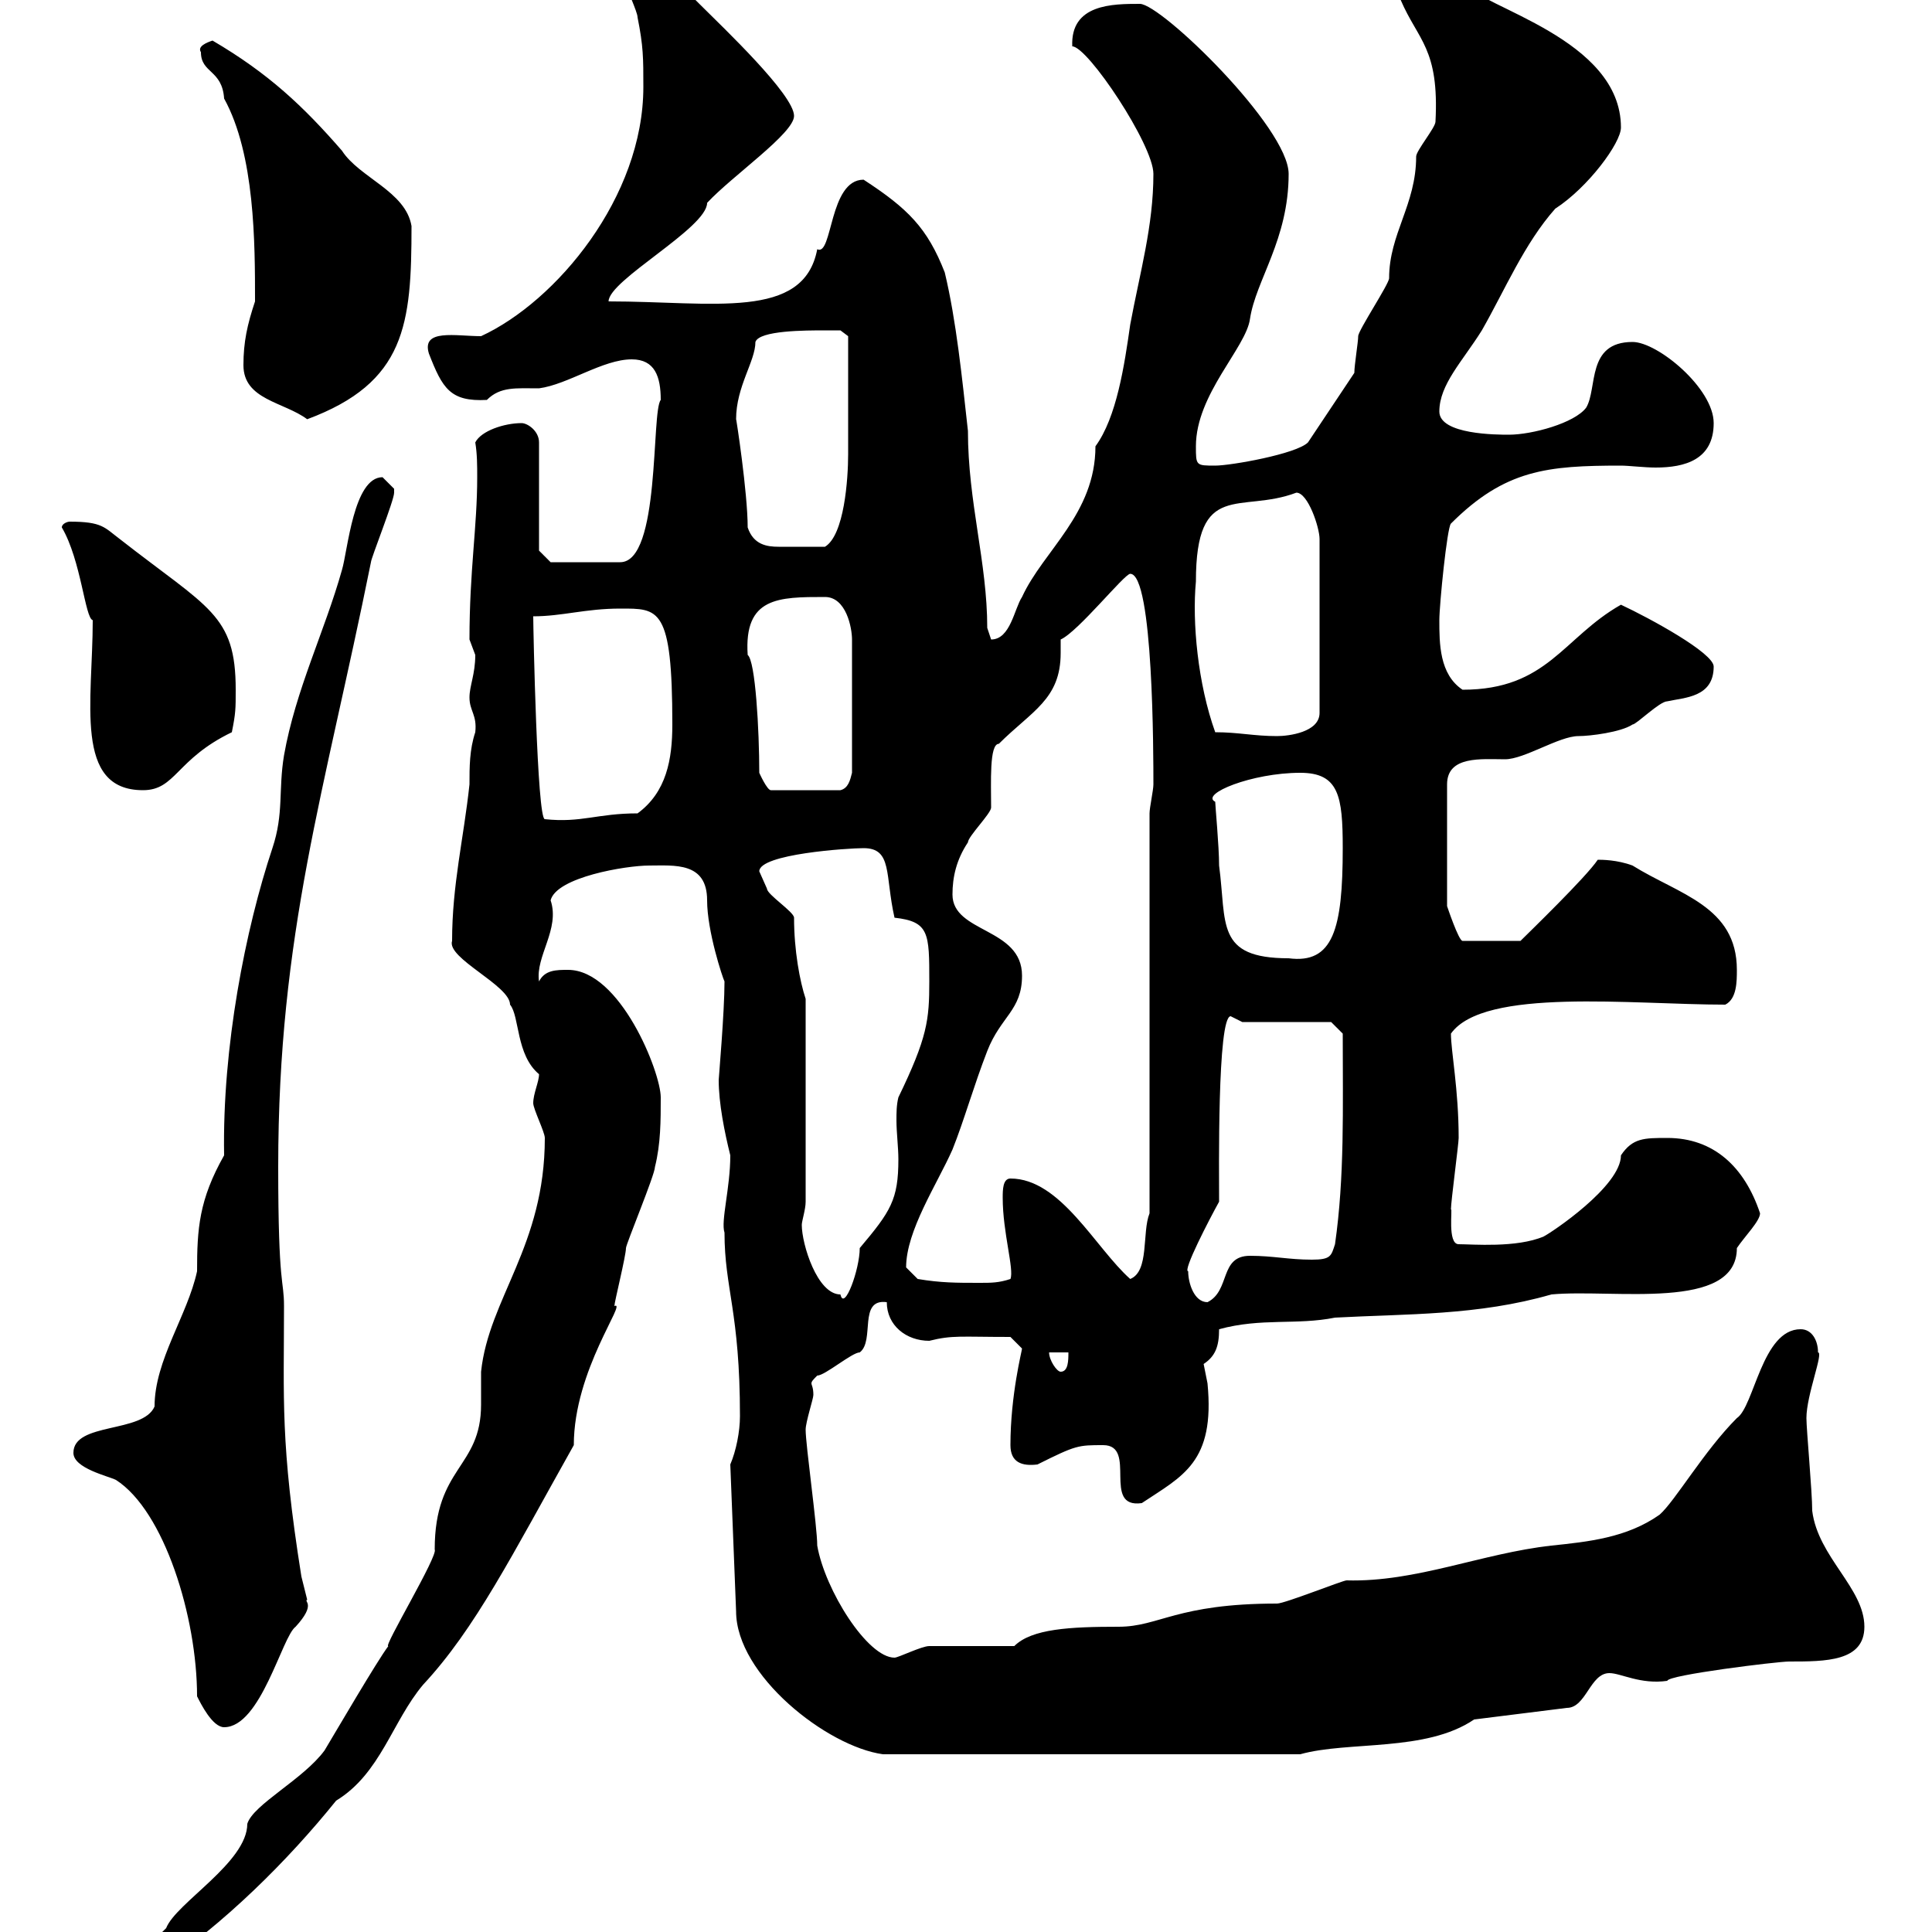 <svg xmlns="http://www.w3.org/2000/svg" xmlns:xlink="http://www.w3.org/1999/xlink" width="300" height="300"><path d="M22.20 304.20C22.20 304.80 22.20 306 24 306C34.80 298.80 44.70 288.90 52.20 279.60C59.10 275.40 60.90 267.30 65.70 261.60C73.80 252.90 79.50 241.50 89.10 224.40C89.10 212.70 97.50 201.90 95.40 202.80C95.40 202.20 97.20 195 97.20 193.80C97.20 193.20 101.70 182.40 101.70 181.20C102.60 177.60 102.60 174 102.60 170.40C102.60 166.50 96.30 150.60 88.20 150.60C86.40 150.60 84.60 150.60 83.70 152.40C83.10 148.50 87 144.30 85.50 139.80C86.40 136.20 97.20 134.40 100.80 134.40C104.70 134.40 109.80 133.80 109.80 139.80C109.80 144.60 112.20 151.80 112.50 152.40C112.50 157.20 111.60 167.40 111.60 167.70C111.60 171.30 112.50 175.80 113.40 179.40C113.40 184.50 111.90 189.60 112.50 191.40C112.50 200.10 114.90 203.70 114.90 219.90C114.90 222.30 114.30 225.30 113.40 227.40L114.30 250.20C114.30 260.10 128.40 271.20 137.10 272.40L201.90 272.40C209.40 270.30 221.40 272.10 228.90 267L243.30 265.20C246.30 265.20 246.90 259.80 249.90 259.80C251.70 259.80 254.70 261.60 258.90 261C258.90 260.10 276 258 277.80 258C283.50 258 289.50 258 289.50 252.60C289.50 246.60 282.30 241.80 281.40 234.60C281.40 231.60 280.50 222 280.50 220.20C280.50 216.60 283.20 210 282.30 210C282.30 208.20 281.40 206.40 279.60 206.40C273.60 206.40 272.40 218.40 269.70 220.20C264.60 225.30 260.10 233.10 257.70 235.20C252.60 238.80 246.60 239.40 240.90 240C230.10 241.20 219.90 245.70 209.10 245.40C208.50 245.40 199.50 249 198.30 249C182.70 249 180 252.60 173.70 252.60C166.20 252.60 160.20 252.90 157.50 255.60C155.70 255.60 146.10 255.60 144.30 255.60C143.10 255.60 139.50 257.40 138.90 257.40C134.70 257.40 128.10 246.90 126.90 240C126.90 237 125.10 224.40 125.10 222C125.10 220.80 126.30 217.20 126.30 216.60C126.30 215.40 126 215.10 126 214.80C126 214.50 126.30 214.20 126.90 213.60C128.10 213.60 132.30 210 133.50 210C135.90 208.20 133.20 201.60 137.70 202.20C137.70 205.80 140.70 208.20 144.30 208.20C147.90 207.30 149.10 207.60 156.90 207.60C156.90 207.60 158.70 209.40 158.70 209.40C158.70 209.70 156.90 216.60 156.90 224.40C156.90 227.10 158.70 227.70 161.10 227.40C167.10 224.40 167.40 224.40 171.30 224.40C176.70 224.40 171 234.30 177.30 233.40C183.60 229.20 188.70 227.10 187.50 214.80C187.50 214.80 186.90 211.80 186.90 211.80C188.70 210.60 189.30 209.10 189.30 206.40C195.90 204.60 201.30 205.80 207.30 204.60C218.40 204 229.50 204.30 240.90 201C250.50 200.10 269.70 203.70 269.70 193.80C270.90 192 273.30 189.60 273.30 188.40C270.90 181.20 266.10 176.70 258.90 176.70C255.30 176.70 253.50 176.70 251.70 179.40C251.70 184.20 240.90 191.40 239.70 192C235.50 193.80 228.60 193.20 226.50 193.20C224.70 193.20 225.60 187.50 225.30 187.80C225.30 186.60 226.50 177.60 226.50 176.70C226.50 169.20 225.30 163.20 225.30 160.50C230.40 153.30 253.50 156 267.90 156C269.70 155.10 269.70 152.40 269.70 150.60C269.70 140.70 260.70 138.90 253.50 134.40C251.10 133.50 248.70 133.50 248.10 133.50C246.30 136.20 237.30 144.90 236.10 146.10L227.10 146.10C226.50 146.10 224.70 140.70 224.70 140.70L224.70 121.80C224.70 117.30 230.10 117.90 233.70 117.90C236.70 117.90 242.10 114.30 245.10 114.30C246.90 114.30 251.70 113.70 253.50 112.50C254.10 112.50 257.70 108.90 258.90 108.90C261.60 108.30 266.10 108.30 266.10 103.50C266.10 101.40 256.20 96 251.70 93.90C242.70 99 240.30 107.10 227.10 107.10C223.50 104.70 223.50 99.90 223.50 96.30C223.50 93.90 224.70 81.90 225.30 81.30C233.70 72.90 240.30 72.30 251.70 72.30C252.90 72.30 255.30 72.60 257.10 72.60C261.60 72.60 266.10 71.40 266.10 65.70C266.10 60.30 257.40 53.10 253.50 53.10C246.30 53.10 248.10 60.30 246.30 63.30C244.50 65.70 237.90 67.50 234.30 67.50C232.50 67.50 223.50 67.50 223.50 63.90C223.50 59.70 227.10 56.10 230.10 51.30C233.70 45 236.70 37.80 241.50 32.40C246.60 29.10 251.70 22.20 251.70 19.80C251.70 6 230.10 1.20 227.10-2.70C225.90-2.40 223.80-2.70 221.40-2.70C219.60-2.70 217.50-2.40 217.50 0C220.20 6.30 223.50 7.50 222.90 18.90C222.90 19.80 219.90 23.40 219.90 24.30C219.90 31.80 215.70 36.30 215.70 43.20C215.70 44.10 210.90 51.30 210.90 52.20C210.90 53.10 210.30 56.70 210.30 57.90L203.10 68.70C201.30 70.50 191.10 72.30 188.70 72.30C185.70 72.30 185.70 72.30 185.70 69.30C185.70 61.20 193.50 54 194.10 49.50C195 43.50 200.10 37.20 200.10 27C200.10 19.80 180.30 0.60 177 0.60C172.80 0.60 166.20 0.60 166.50 7.20C168.90 7.20 179.10 22.50 179.10 27C179.10 35.10 177 42.30 175.50 50.40C174.60 56.70 173.40 64.80 170.10 69.30C170.10 79.80 162 85.50 158.70 92.70C157.50 94.50 156.90 99.30 153.90 99.30C153.90 99.30 153.30 97.50 153.30 97.50C153.30 87.30 150.30 78 150.30 66.90C149.40 58.80 148.50 49.80 146.70 42.30C144 35.40 141 32.40 134.10 27.90C128.70 27.90 129.30 39.90 126.90 38.70C124.80 49.80 110.70 46.80 94.50 46.80C94.50 43.50 109.80 35.40 109.80 31.50C113.70 27.30 123.30 20.70 123.30 18C123.30 14.70 112.20 4.20 108.90 0.90C106.20-1.80 102.60-5.40 98.10-5.40C96.90-5.40 97.20-3.30 97.20-2.70C97.20-1.80 99 1.80 99 2.70C99.90 7.20 99.90 9 99.90 13.50C99.90 30.60 86.40 46.80 74.70 52.20C70.80 52.20 65.40 51 66.60 54.90C68.70 60.30 69.90 62.40 75.60 62.10C77.70 60 80.10 60.30 83.70 60.30C88.20 59.70 93.60 55.80 98.10 55.80C101.70 55.80 102.60 58.50 102.60 62.10C101.10 63.90 102.60 87.30 96.30 87.30L85.50 87.30L83.70 85.50L83.70 68.70C83.70 66.90 81.90 65.70 81 65.70C78.30 65.70 74.70 66.90 73.80 68.70C74.10 70.50 74.10 72.30 74.10 74.10C74.10 81.90 72.90 88.50 72.90 99.30C72.90 99.30 73.80 101.70 73.80 101.70C73.80 104.70 72.90 106.50 72.90 108.30C72.90 110.40 74.10 111 73.80 113.70C72.90 116.40 72.90 119.10 72.90 121.80C72 130.20 70.20 137.40 70.20 146.10C69.30 148.80 79.20 153 79.20 156C80.70 157.80 80.10 163.80 83.70 166.80C83.70 168 82.80 169.80 82.80 171.30C82.80 172.20 84.60 175.80 84.60 176.70C84.60 193.50 75.90 201.60 74.70 213C74.70 214.20 74.70 216.30 74.70 218.10C74.70 228 67.50 227.70 67.50 240.60C68.10 241.50 59.40 255.90 60.30 255.60C58.50 258 52.20 268.80 50.40 271.80C47.10 276.30 39.30 280.20 38.40 283.20C38.40 289.20 27.30 295.50 25.80 299.40C24 301.20 20.70 304.20 22.20 304.20ZM30.60 263.40C31.20 264.60 33 268.20 34.80 268.20C40.50 268.20 43.80 254.10 45.90 252.60C49.20 249 47.10 248.70 47.70 248.40C47.70 248.40 46.80 244.80 46.80 244.80C43.50 224.10 44.10 217.20 44.10 202.80C44.10 198.60 43.20 200.10 43.20 181.20C43.20 144.90 50.40 123 57.60 87.30C57.60 86.70 61.20 77.70 61.20 76.50C61.20 76.50 61.20 76.50 61.20 75.90C61.20 75.90 59.40 74.10 59.40 74.10C54.90 74.10 54 85.50 53.10 88.50C50.40 98.10 45.90 107.10 44.10 117.30C43.20 122.70 44.10 126.30 42.30 131.70C38.10 144.30 34.50 162.60 34.80 179.40C30.90 186.30 30.60 190.80 30.60 197.40C29.10 204.30 24 211.20 24 218.40C22.20 222.60 11.40 220.80 11.40 225.60C11.40 228 16.80 229.20 18 229.80C25.50 234.60 30.60 251.10 30.60 263.40ZM162.90 210L165.90 210C165.90 211.20 165.90 213 164.70 213C164.10 213 162.90 211.20 162.90 210ZM184.50 197.40C183.60 197.40 187.80 189.30 189.30 186.60C189.30 182.40 189 157.80 191.10 157.80C191.10 157.80 192.90 158.70 192.90 158.70L206.70 158.70L208.50 160.50C208.50 172.20 208.80 182.70 207.30 193.20C206.70 195 206.70 195.60 203.70 195.60C200.10 195.60 197.70 195 194.10 195C189.30 195 191.10 200.40 187.50 202.20C185.40 202.20 184.50 199.20 184.50 197.40ZM124.50 190.20C124.50 189.60 125.10 187.80 125.10 186.60L125.10 155.10C124.20 152.40 123.30 147.60 123.30 142.50C123.30 141.60 119.10 138.90 119.10 138C119.10 138 117.90 135.30 117.90 135.30C117.90 132.60 131.70 131.70 134.10 131.70C138.60 131.70 137.40 135.90 138.90 142.50C144.30 143.10 144.30 144.90 144.30 152.40C144.30 158.40 144 161.10 139.50 170.40C139.20 171.60 139.20 172.80 139.20 174C139.20 175.80 139.50 178.20 139.50 180C139.50 186.30 138.30 188.10 133.50 193.80C133.50 197.10 131.10 203.70 130.50 201C126.90 201 124.50 193.20 124.50 190.20ZM142.50 198.60C142.50 198.60 140.70 196.80 140.70 196.80C140.70 191.10 145.50 183.90 147.90 178.50C149.70 174 151.20 168.60 153.30 163.20C155.40 157.80 158.70 156.90 158.70 151.50C158.70 144 147.90 144.90 147.90 138.90C147.90 136.20 148.50 133.50 150.30 130.80C150.30 129.90 153.90 126.30 153.90 125.40C153.90 121.50 153.60 115.50 155.10 115.50C160.20 110.40 164.70 108.60 164.70 101.40C164.70 100.80 164.70 99.90 164.70 99.30C167.40 98.10 174.60 89.10 175.50 89.10C179.10 89.10 179.10 117.30 179.10 121.80C179.10 122.70 178.50 125.40 178.50 126.30L178.50 188.40C177.30 191.40 178.50 197.40 175.50 198.60C170.10 193.80 164.70 183 156.90 183C155.70 183 155.70 184.80 155.70 186C155.70 191.40 157.50 197.10 156.90 198.60C155.10 199.20 153.90 199.20 152.10 199.20C148.50 199.20 146.10 199.20 142.50 198.60ZM188.70 124.50C186.30 123.30 194.40 120 201.90 120C207.90 120 208.50 123.60 208.50 131.70C208.50 144.30 207 149.70 200.10 148.80C188.70 148.80 190.50 143.40 189.30 134.40C189.30 131.40 188.70 125.10 188.70 124.50ZM82.80 95.70C87.30 95.70 90.90 94.50 96.30 94.50C102.30 94.50 104.40 94.20 104.40 112.50C104.40 117.90 103.50 123 99 126.30C92.70 126.30 90.30 127.80 84.60 127.20C83.40 127.20 82.80 97.50 82.80 95.70ZM9.60 81.90C12.60 87 13.20 96 14.40 96.30C14.40 108.90 11.40 122.70 22.20 122.70C27.30 122.70 27.30 117.90 36 113.70C36.60 110.70 36.60 110.10 36.60 107.10C36.60 95.40 32.40 94.50 18.60 83.70C16.20 81.90 15.90 81 10.80 81C10.50 81 9.60 81.30 9.60 81.90ZM117.90 120C117.90 113.40 117.30 102.60 116.10 101.70C115.50 92.70 120.90 92.70 128.10 92.70C131.40 92.70 132.30 97.50 132.30 99.30L132.30 120C132 121.20 131.70 122.40 130.50 122.70L119.70 122.70C119.10 122.70 117.90 120 117.90 120ZM188.70 113.70C186 106.20 185.10 96.60 185.70 90.30C185.70 74.40 192.60 79.80 201.30 76.50C203.10 76.50 204.90 81.90 204.90 83.70L204.90 110.70C204.90 113.70 200.10 114.30 198.30 114.30C194.70 114.30 192.30 113.70 188.70 113.70ZM116.10 81.90C116.10 76.50 114.30 64.80 114.30 65.10C114.30 60 117.30 56.10 117.30 53.10C117.90 51.30 125.10 51.30 128.10 51.30C128.70 51.30 130.50 51.30 130.50 51.30L131.70 52.20C131.70 55.20 131.70 65.70 131.70 70.50C131.70 74.40 131.10 83.10 128.10 84.90C125.70 84.90 123 84.90 120.90 84.90C119.10 84.90 117 84.60 116.10 81.90ZM37.80 56.70C37.80 62.10 44.10 62.40 47.70 65.10C63 59.40 63.90 50.40 63.90 35.10C63 29.70 55.80 27.60 53.10 23.40C47.10 16.50 41.70 11.40 33 6.30C32.10 6.60 30.60 7.20 31.20 8.10C31.20 11.40 34.50 10.80 34.80 15.30C39.60 24 39.60 37.80 39.60 46.80C38.40 50.40 37.80 53.10 37.80 56.70Z"/></svg>